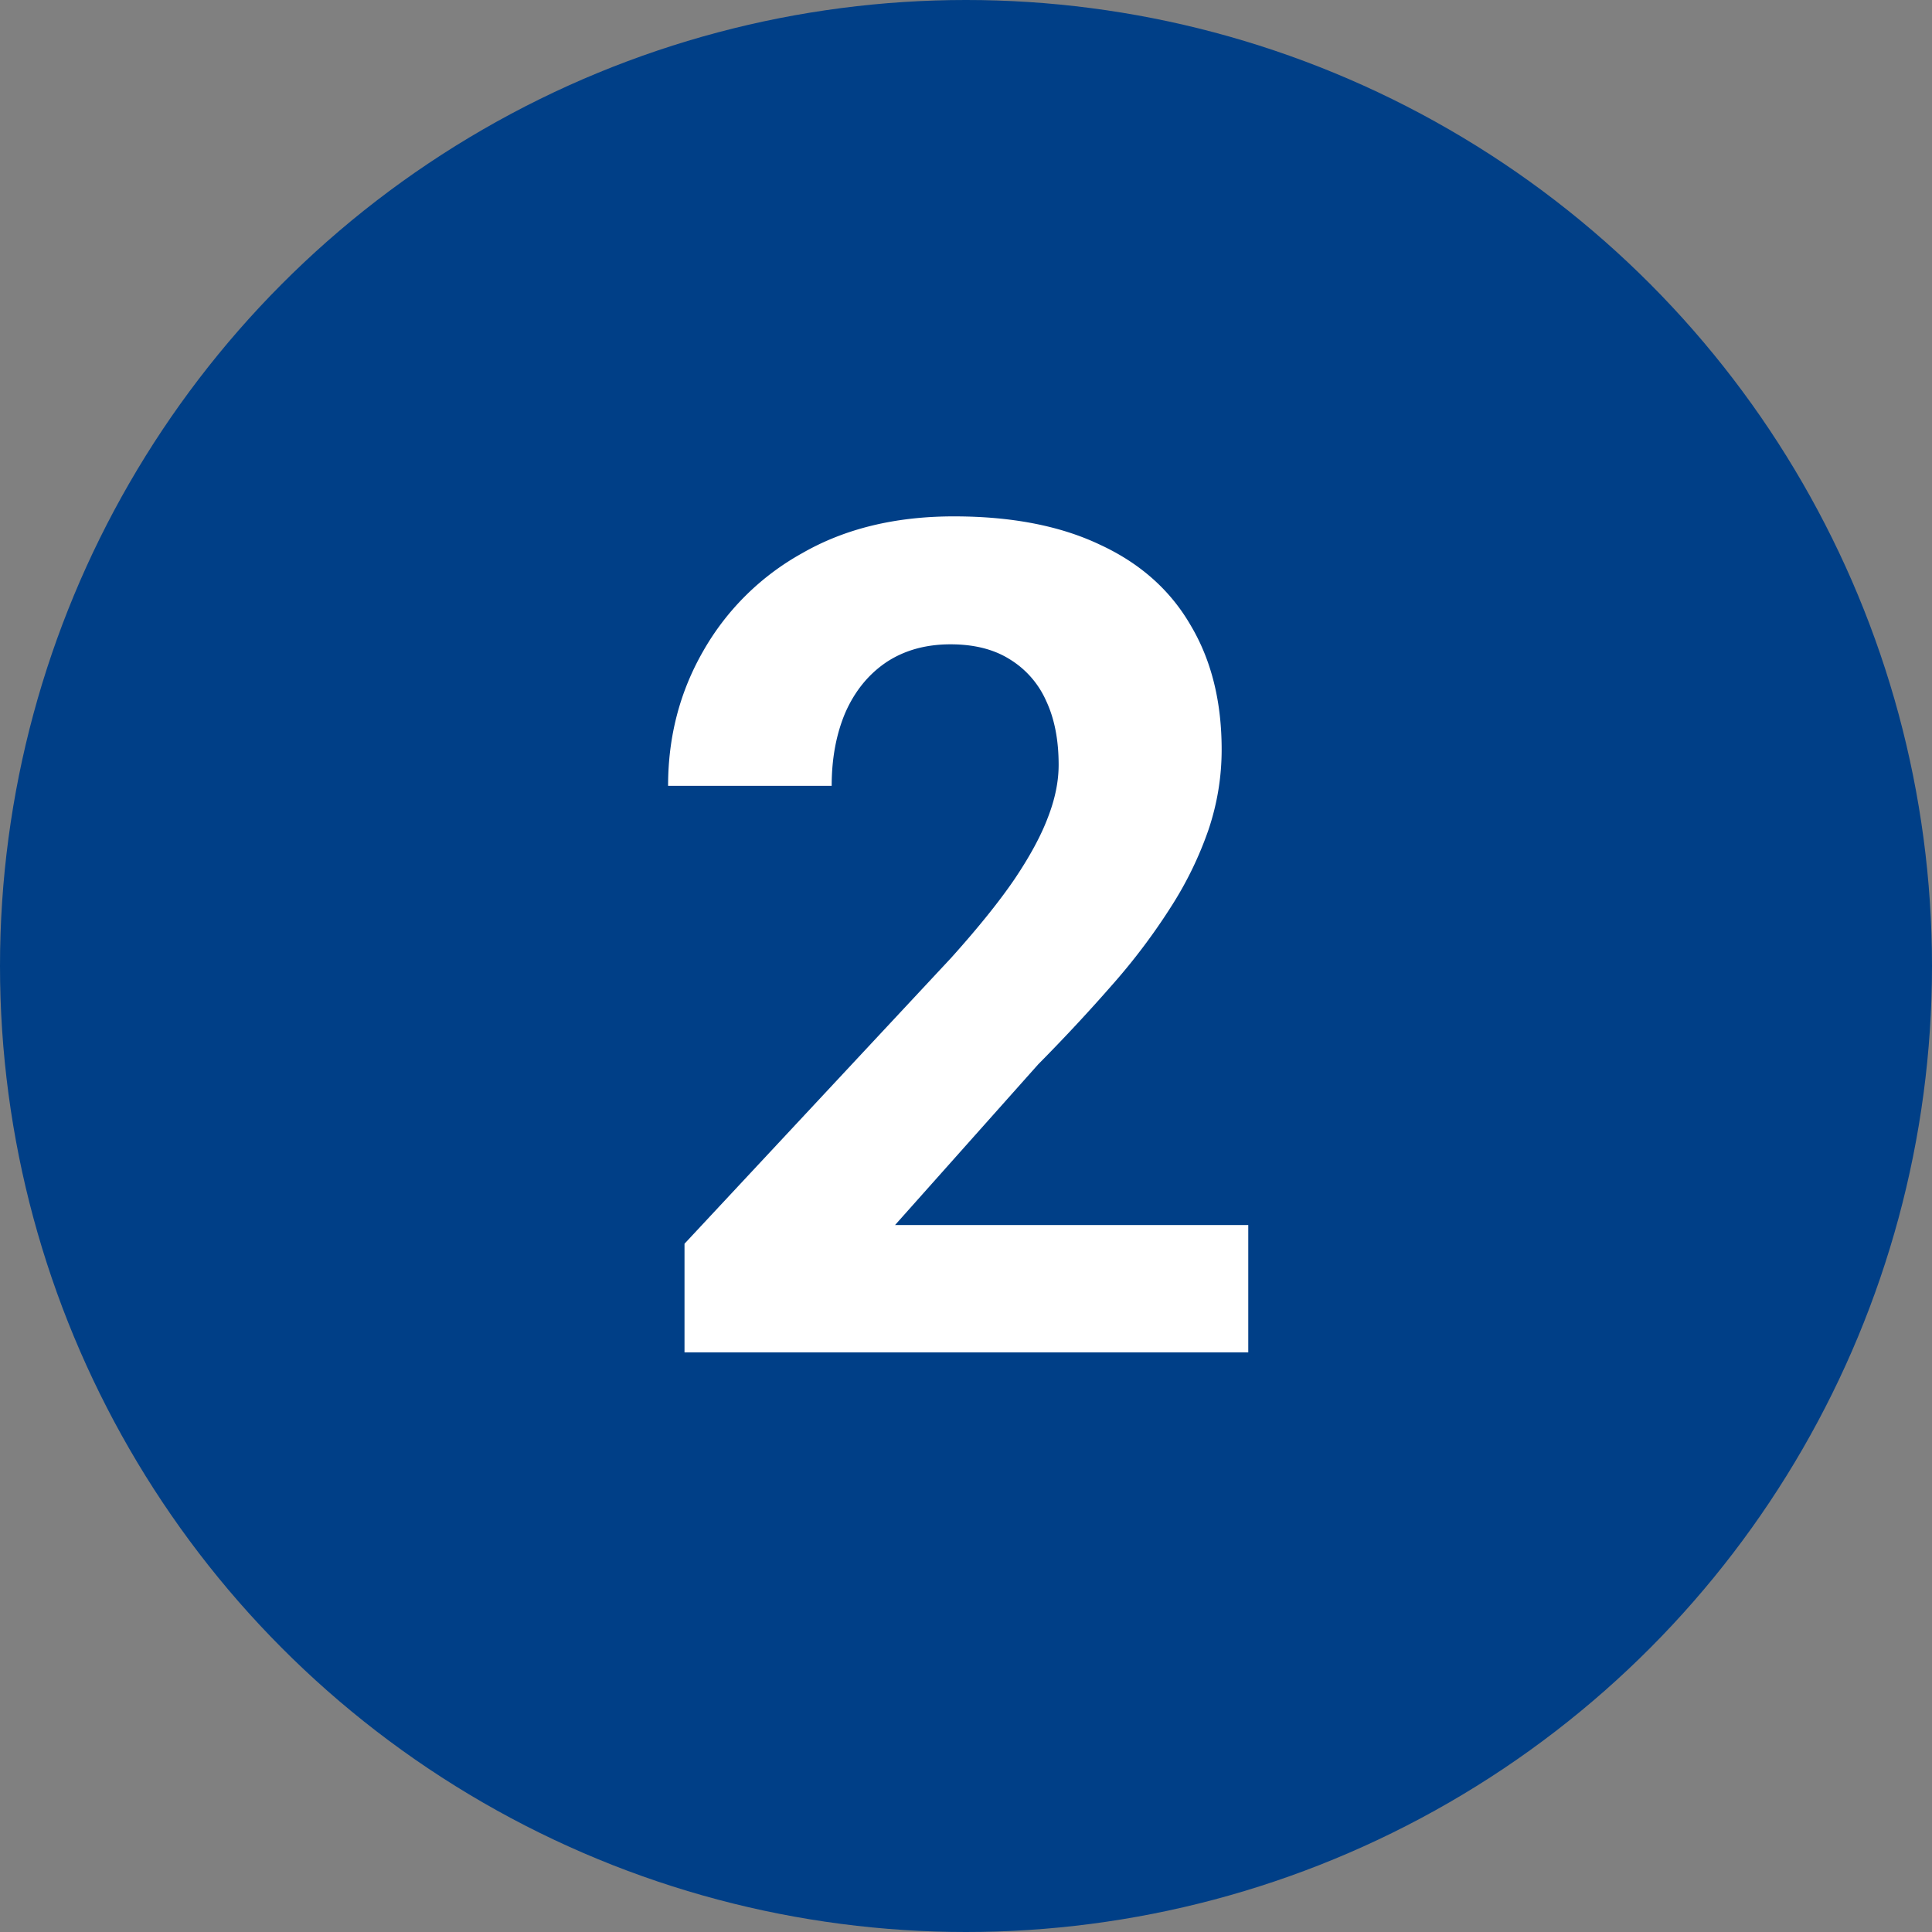 <svg xmlns="http://www.w3.org/2000/svg" width="40" height="40" viewBox="0 0 40 40" fill="none"><rect x="0" y="0" width="40" height="40" fill="#808080" stroke="none"/><circle cx="20" cy="20" r="20" fill="#003F87"></circle><path d="M25.844 25.363V28H14.172v-2.25l5.52-5.918c.554-.617.992-1.16 1.312-1.629.32-.476.55-.902.691-1.277.149-.383.223-.746.223-1.09 0-.516-.086-.957-.258-1.324a1.92 1.92 0 0 0-.762-.867c-.328-.204-.734-.305-1.218-.305-.516 0-.961.125-1.336.375-.367.25-.649.598-.844 1.043-.188.445-.281.949-.281 1.512h-3.387c0-1.016.242-1.946.727-2.79a5.328 5.328 0 0 1 2.05-2.027c.883-.508 1.93-.762 3.141-.762 1.195 0 2.203.196 3.023.586.829.383 1.454.938 1.875 1.664.43.72.645 1.579.645 2.579 0 .562-.09 1.113-.27 1.652a7.459 7.459 0 0 1-.773 1.594 12.832 12.832 0 0 1-1.195 1.593 36.628 36.628 0 0 1-1.559 1.676l-2.965 3.328h7.313z" fill="#fff"></path></svg>